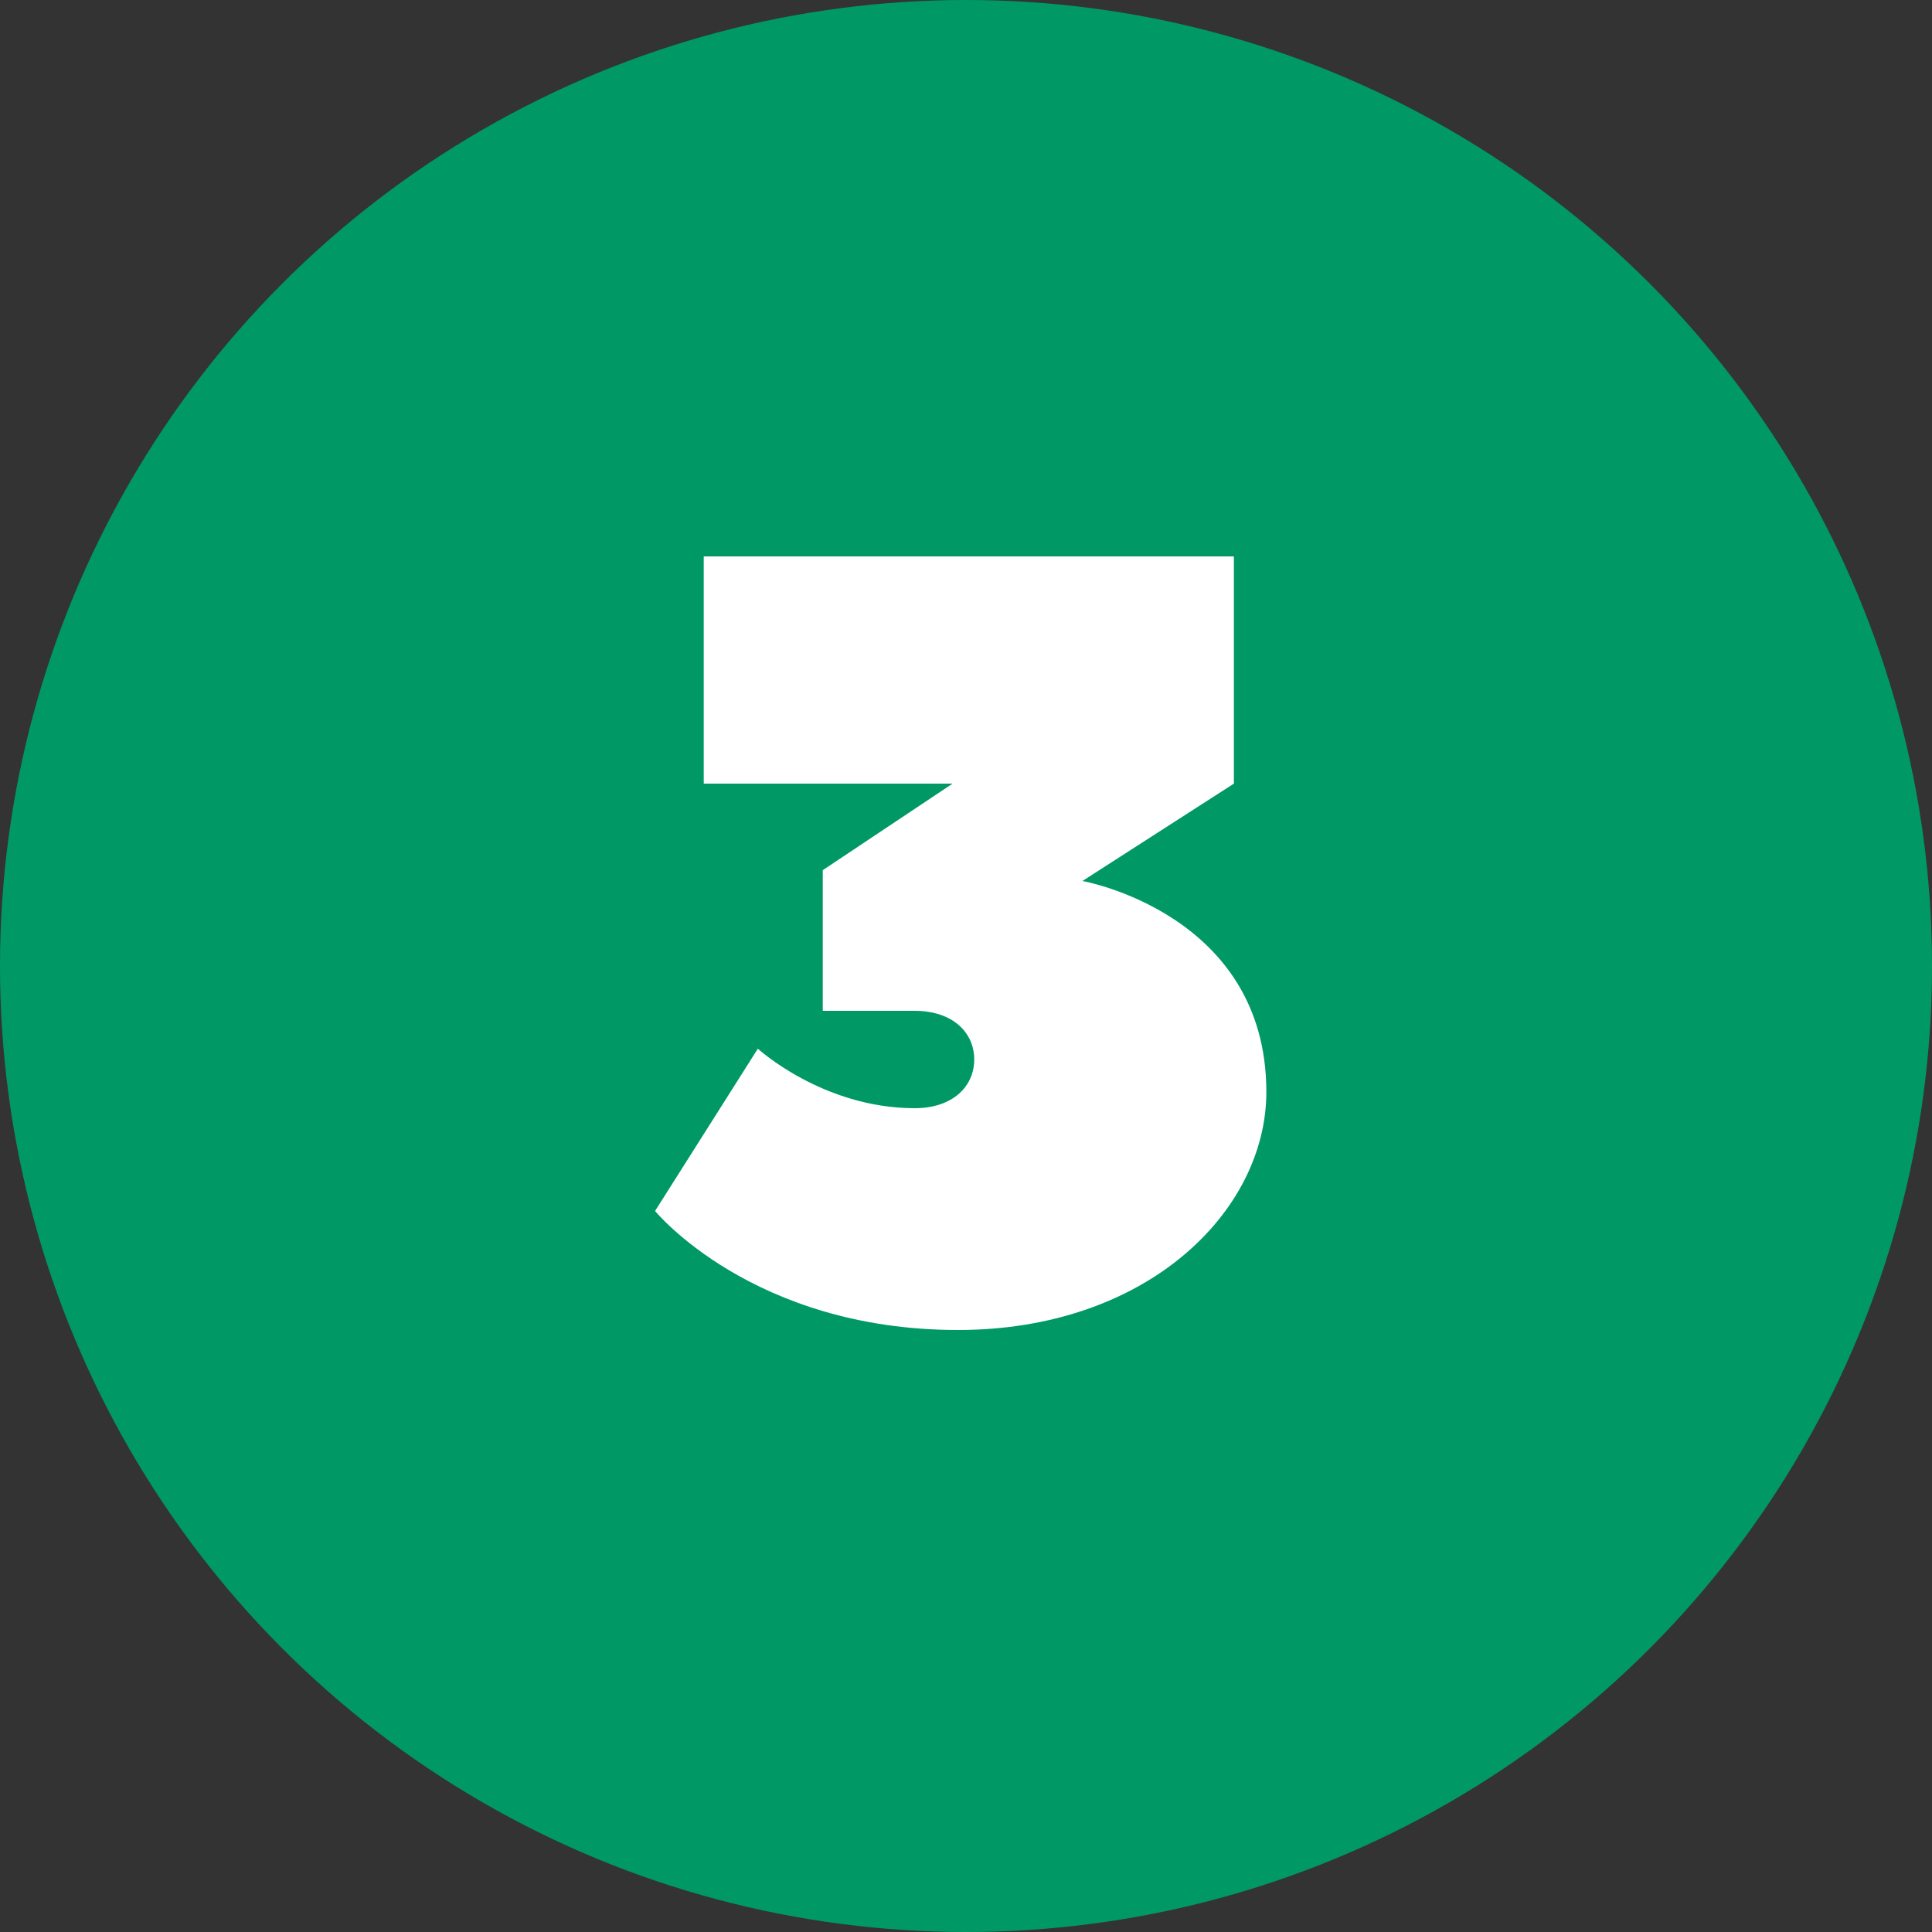 <?xml version="1.0" encoding="UTF-8"?> <svg xmlns="http://www.w3.org/2000/svg" width="50" height="50" viewBox="0 0 50 50" fill="none"><rect x="0" y="0" width="50" height="50" fill="#333333" stroke="none"/> <circle cx="25" cy="25" r="25" fill="#009966"></circle> <path d="M31.933 20.28V14.4H18.213V20.28H24.653L21.293 22.52V26.16H23.673C24.653 26.16 25.213 26.72 25.213 27.42C25.213 28.12 24.653 28.68 23.673 28.68C21.293 28.68 19.613 27.14 19.613 27.14L16.953 31.34C16.953 31.34 19.473 34.42 24.793 34.42C29.693 34.42 32.773 31.34 32.773 28.26C32.773 23.64 28.013 22.8 28.013 22.8L31.933 20.28Z" fill="white"></path> </svg> 